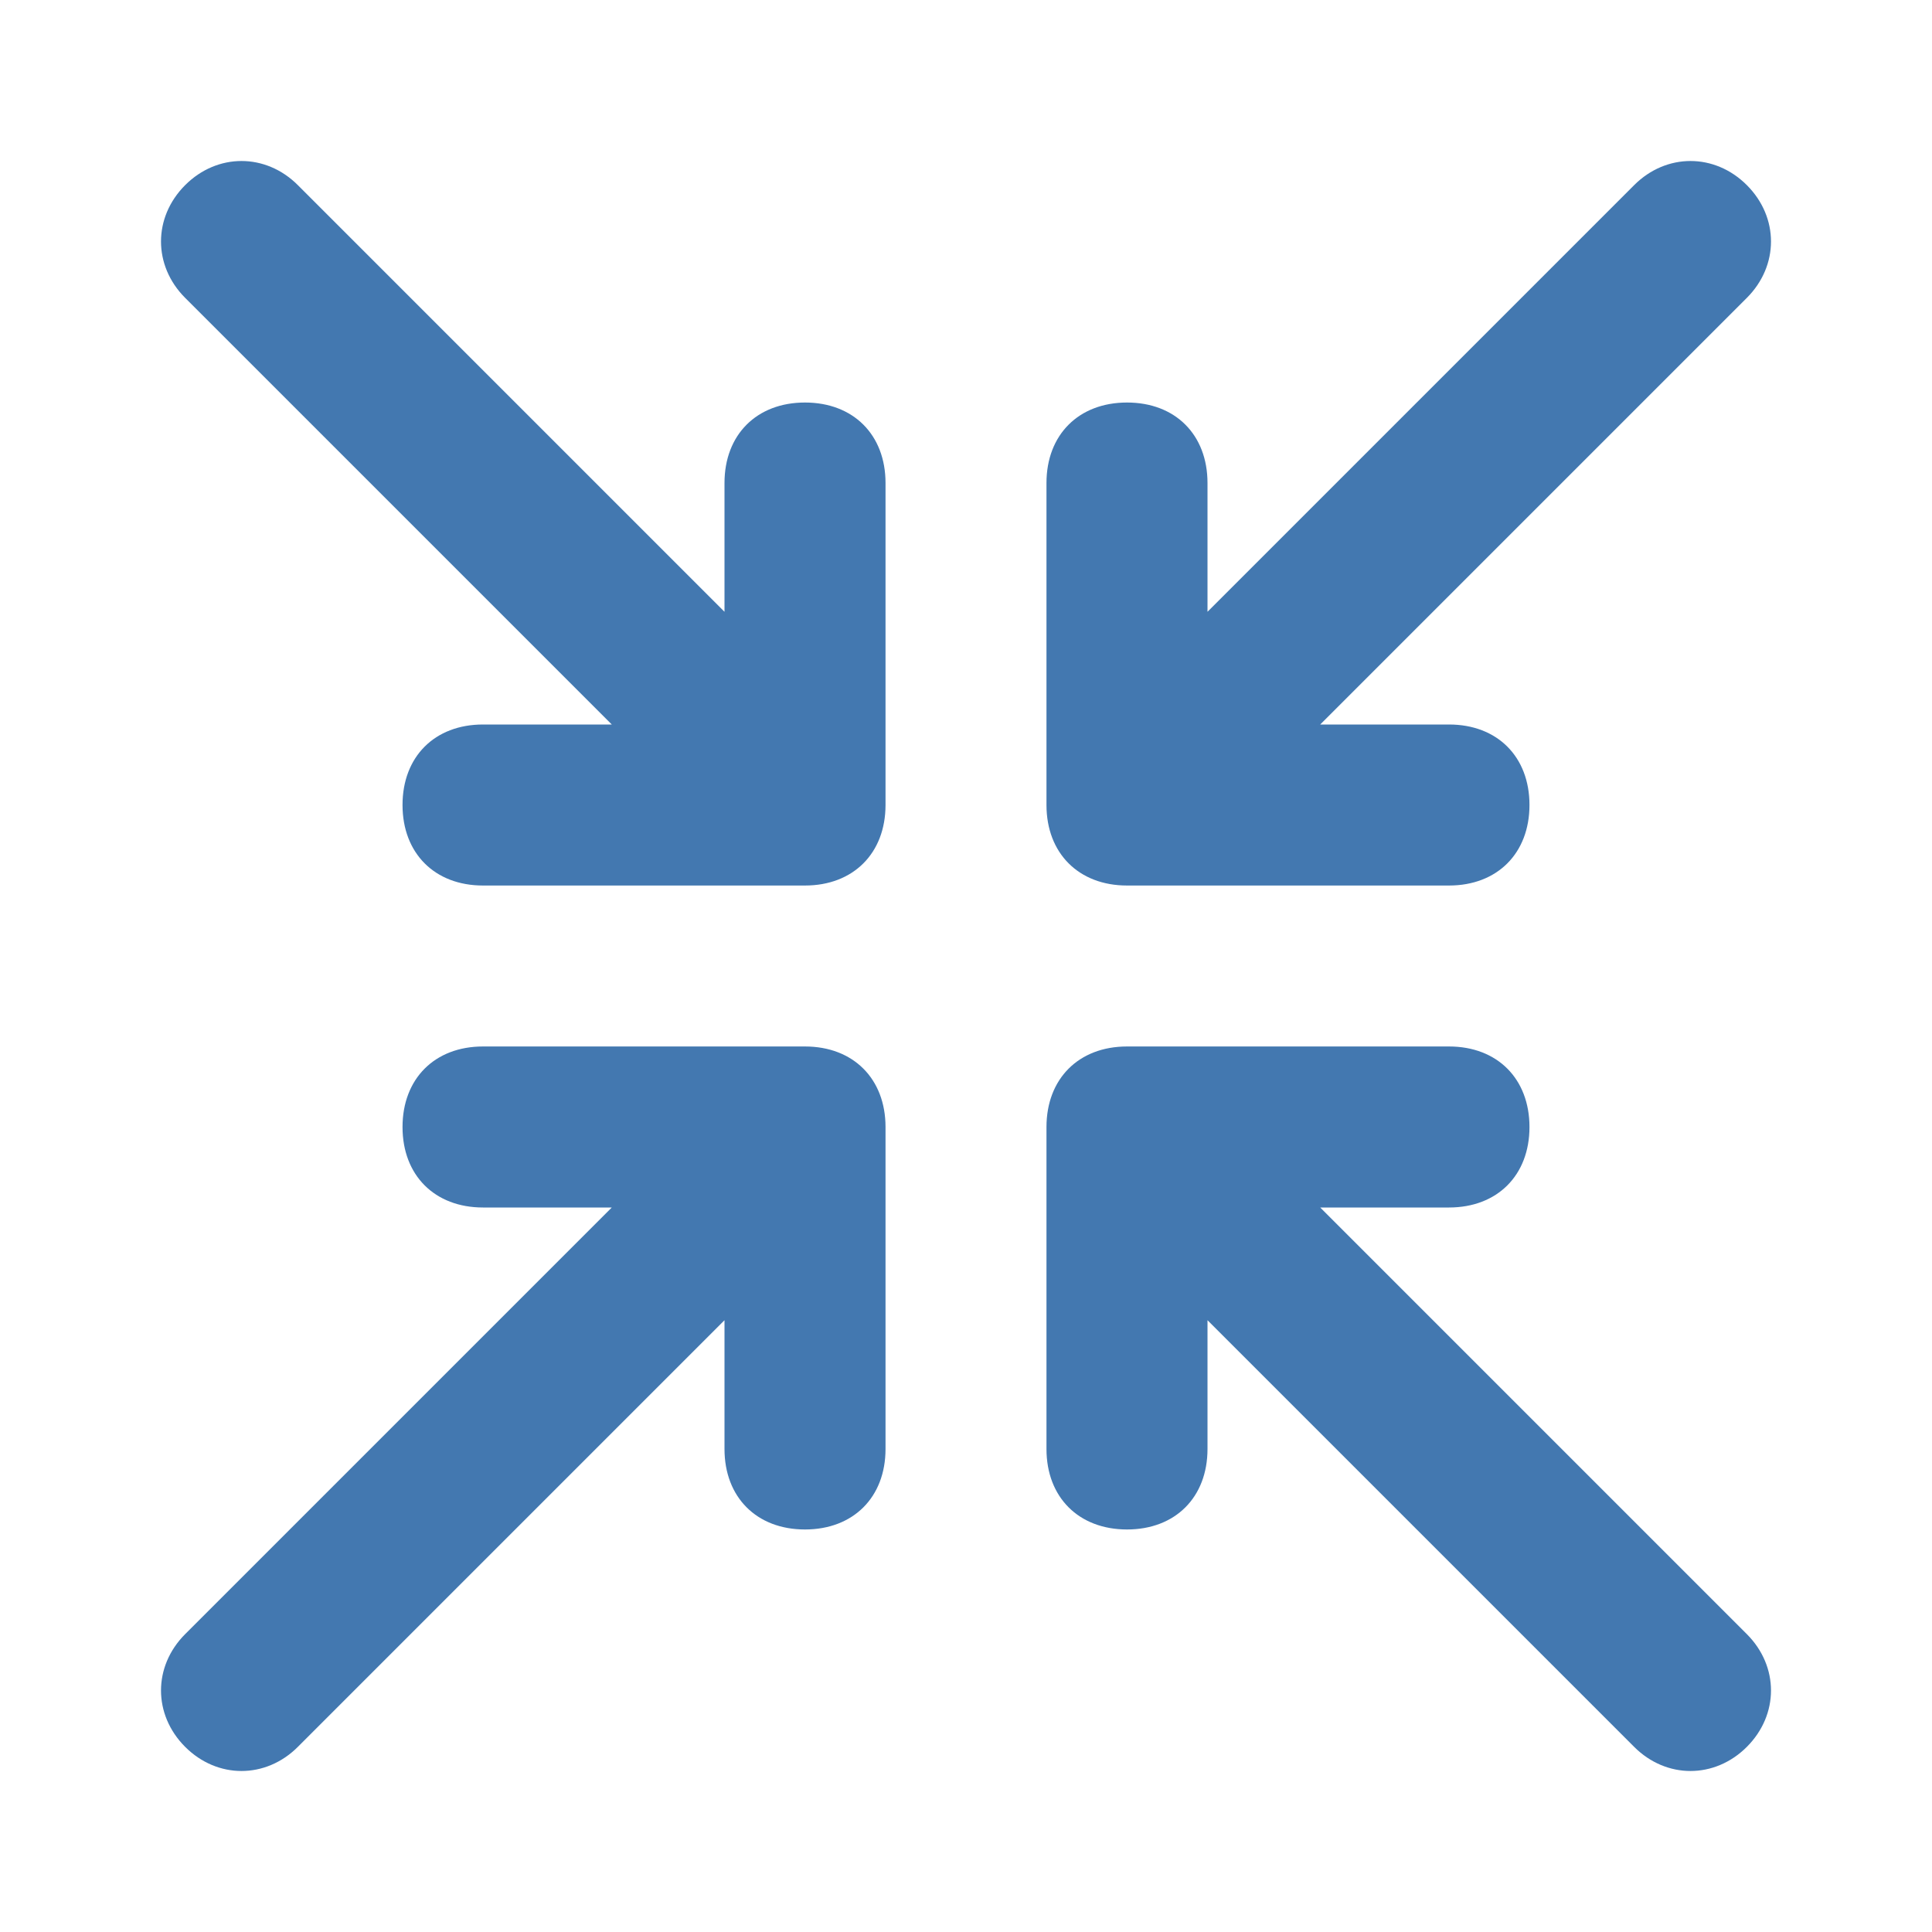 <svg width="29" height="29" xmlns="http://www.w3.org/2000/svg" xmlns:xlink="http://www.w3.org/1999/xlink" xml:space="preserve" overflow="hidden"><defs><clipPath id="clip0"><rect x="207" y="354" width="29" height="29"/></clipPath></defs><g clip-path="url(#clip0)" transform="translate(-207 -354)"><path d="M223.917 367.292 228.75 367.292C229.475 367.292 229.958 366.808 229.958 366.083 229.958 365.358 229.475 364.875 228.75 364.875L226.817 364.875 233.221 358.471C233.704 357.987 233.704 357.263 233.221 356.779 232.738 356.296 232.012 356.296 231.529 356.779L225.125 363.183 225.125 361.25C225.125 360.525 224.642 360.042 223.917 360.042 223.192 360.042 222.708 360.525 222.708 361.25L222.708 366.083C222.708 366.808 223.192 367.292 223.917 367.292ZM219.083 369.708 214.25 369.708C213.525 369.708 213.042 370.192 213.042 370.917 213.042 371.642 213.525 372.125 214.25 372.125L216.183 372.125 209.779 378.529C209.296 379.013 209.296 379.737 209.779 380.221 210.262 380.704 210.988 380.704 211.471 380.221L217.875 373.817 217.875 375.75C217.875 376.475 218.358 376.958 219.083 376.958 219.808 376.958 220.292 376.475 220.292 375.75L220.292 370.917C220.292 370.192 219.808 369.708 219.083 369.708ZM226.817 372.125 228.75 372.125C229.475 372.125 229.958 371.642 229.958 370.917 229.958 370.192 229.475 369.708 228.75 369.708L223.917 369.708C223.192 369.708 222.708 370.192 222.708 370.917L222.708 375.75C222.708 376.475 223.192 376.958 223.917 376.958 224.642 376.958 225.125 376.475 225.125 375.75L225.125 373.817 231.529 380.221C232.012 380.704 232.738 380.704 233.221 380.221 233.704 379.737 233.704 379.013 233.221 378.529L226.817 372.125ZM219.083 360.042C218.358 360.042 217.875 360.525 217.875 361.25L217.875 363.183 211.471 356.779C210.988 356.296 210.262 356.296 209.779 356.779 209.296 357.263 209.296 357.987 209.779 358.471L216.183 364.875 214.25 364.875C213.525 364.875 213.042 365.358 213.042 366.083 213.042 366.808 213.525 367.292 214.25 367.292L219.083 367.292C219.808 367.292 220.292 366.808 220.292 366.083L220.292 361.25C220.292 360.525 219.808 360.042 219.083 360.042Z" fill="#4378B0"/></g></svg>